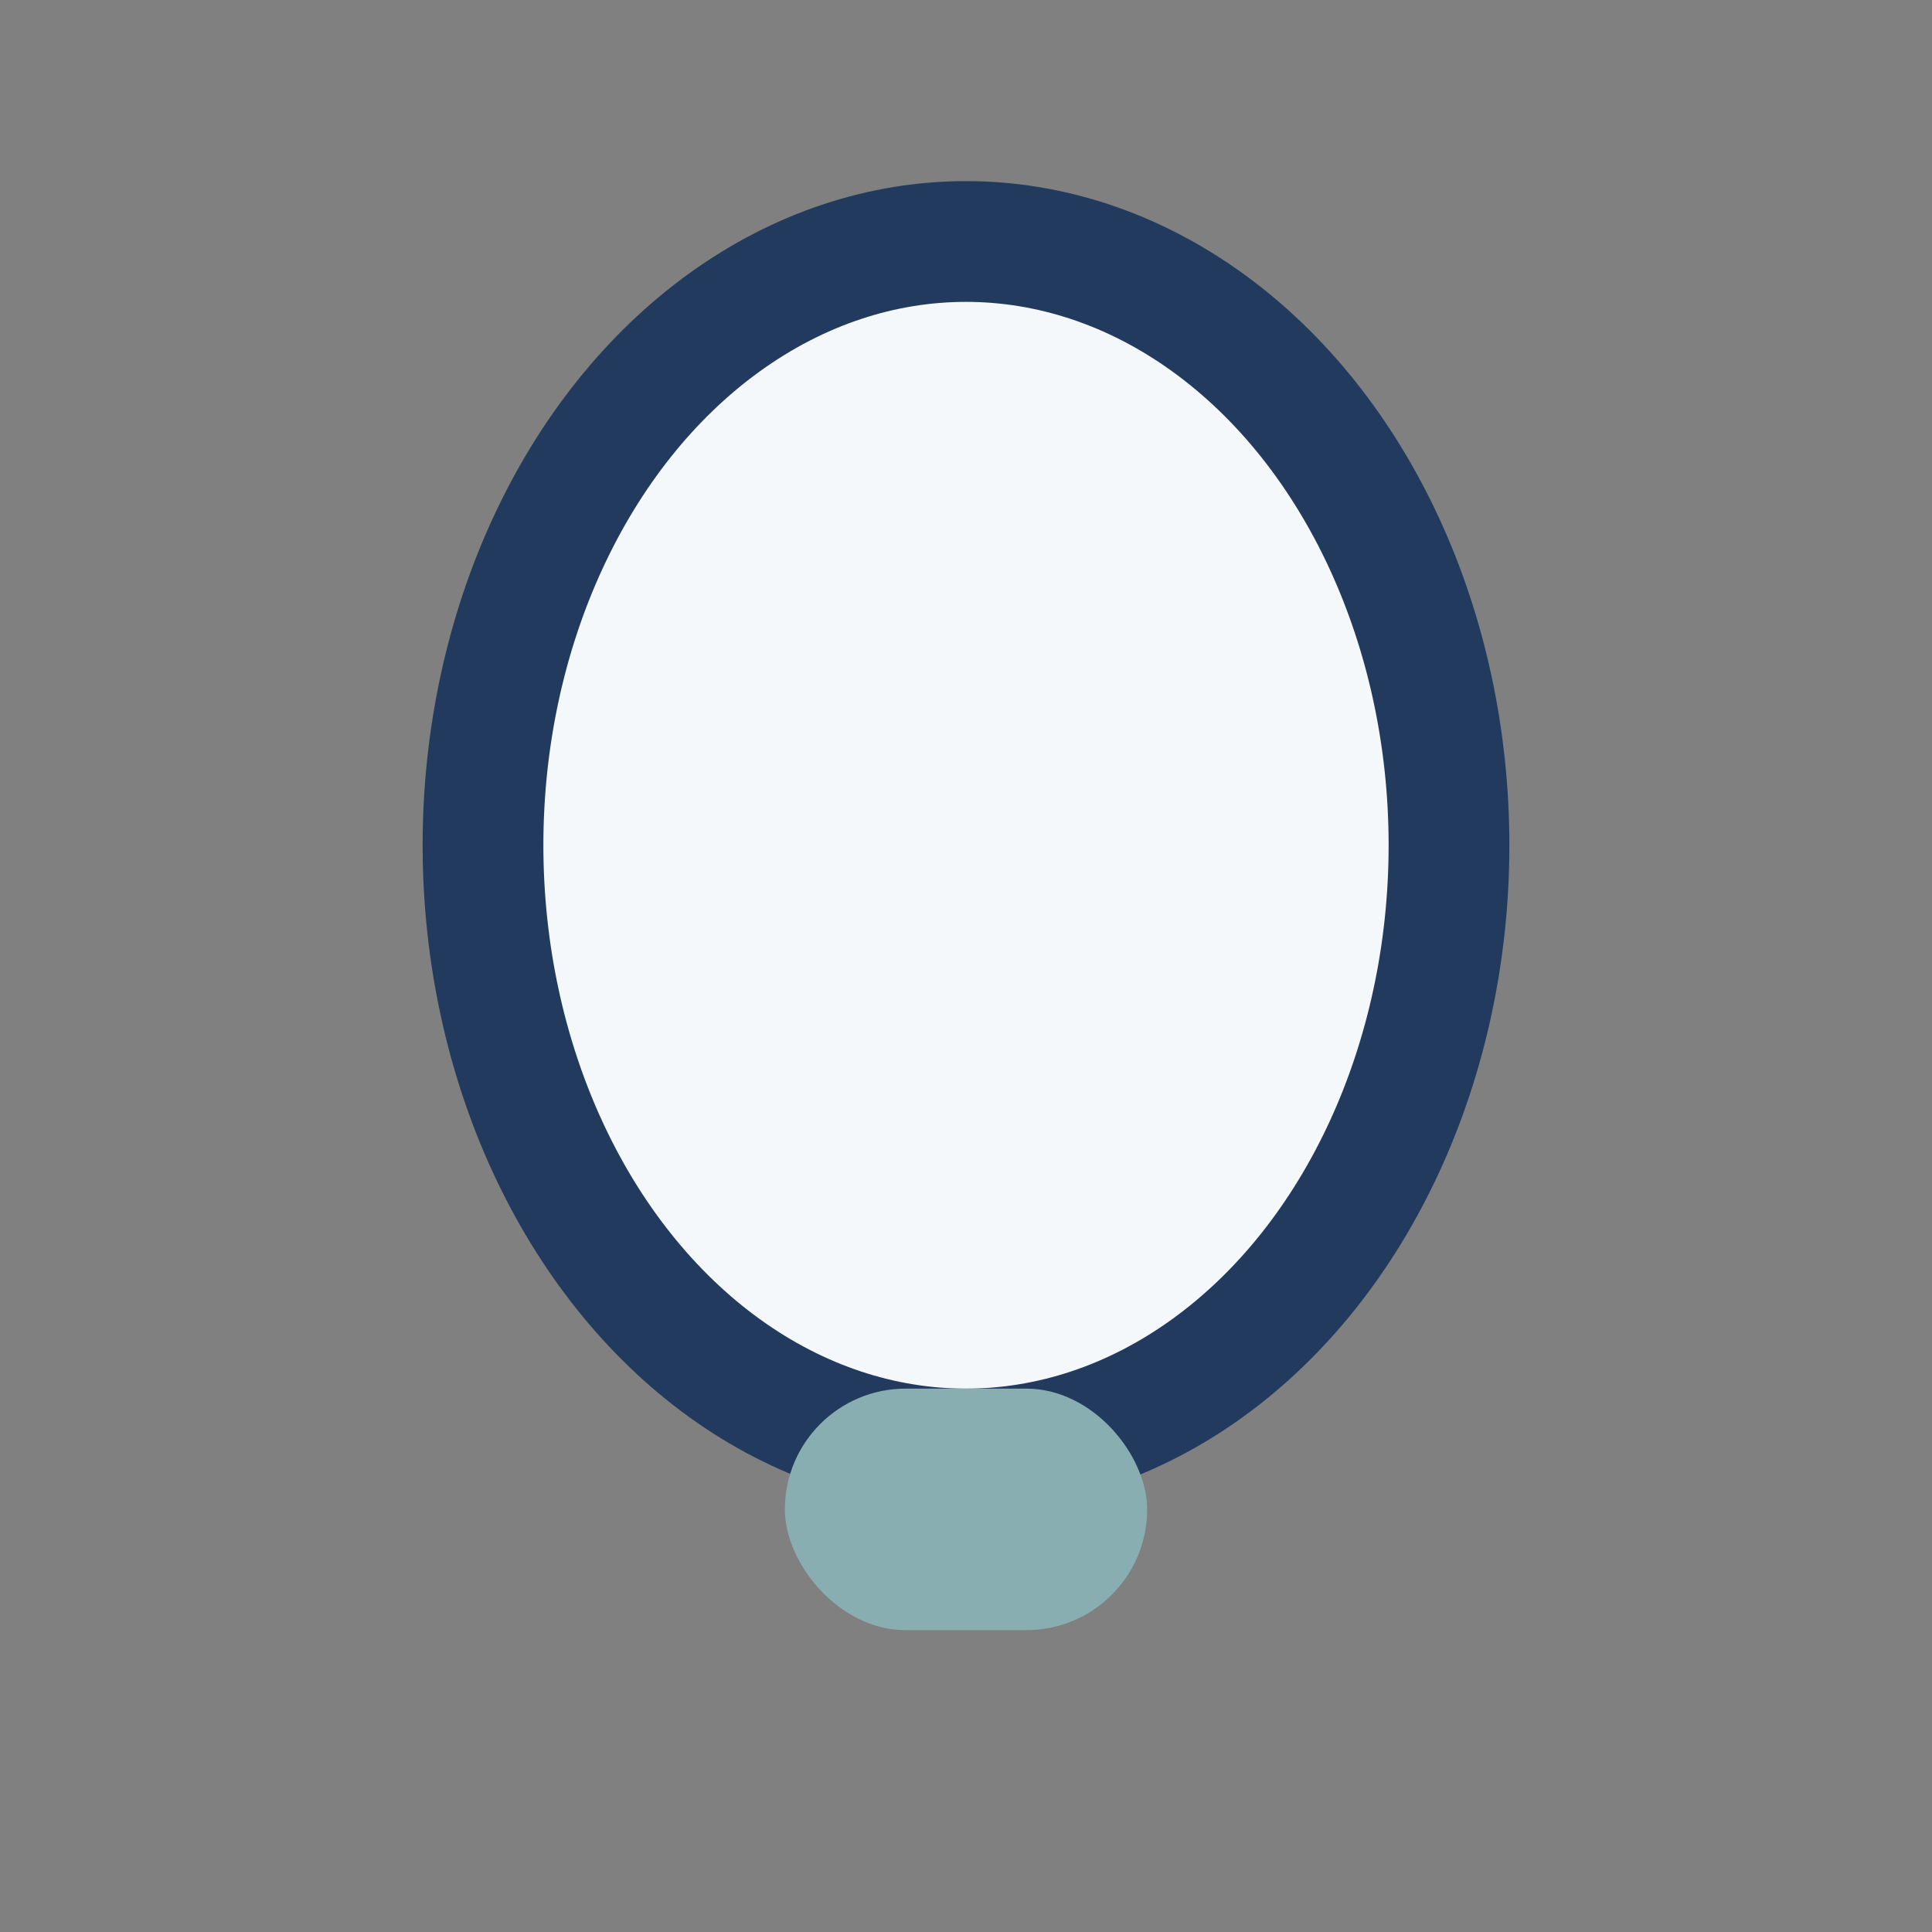 <?xml version="1.0" encoding="UTF-8"?>
<svg xmlns="http://www.w3.org/2000/svg" width="32" height="32" viewBox="0 0 32 32"><rect x="0" y="0" width="32" height="32" fill="#808080" stroke="none"/><ellipse cx="16" cy="14" rx="8" ry="10" fill="#F5F8FA" stroke="#223A5E" stroke-width="2"/><rect x="13" y="23" width="6" height="4" rx="2" fill="#89AEB2"/></svg>